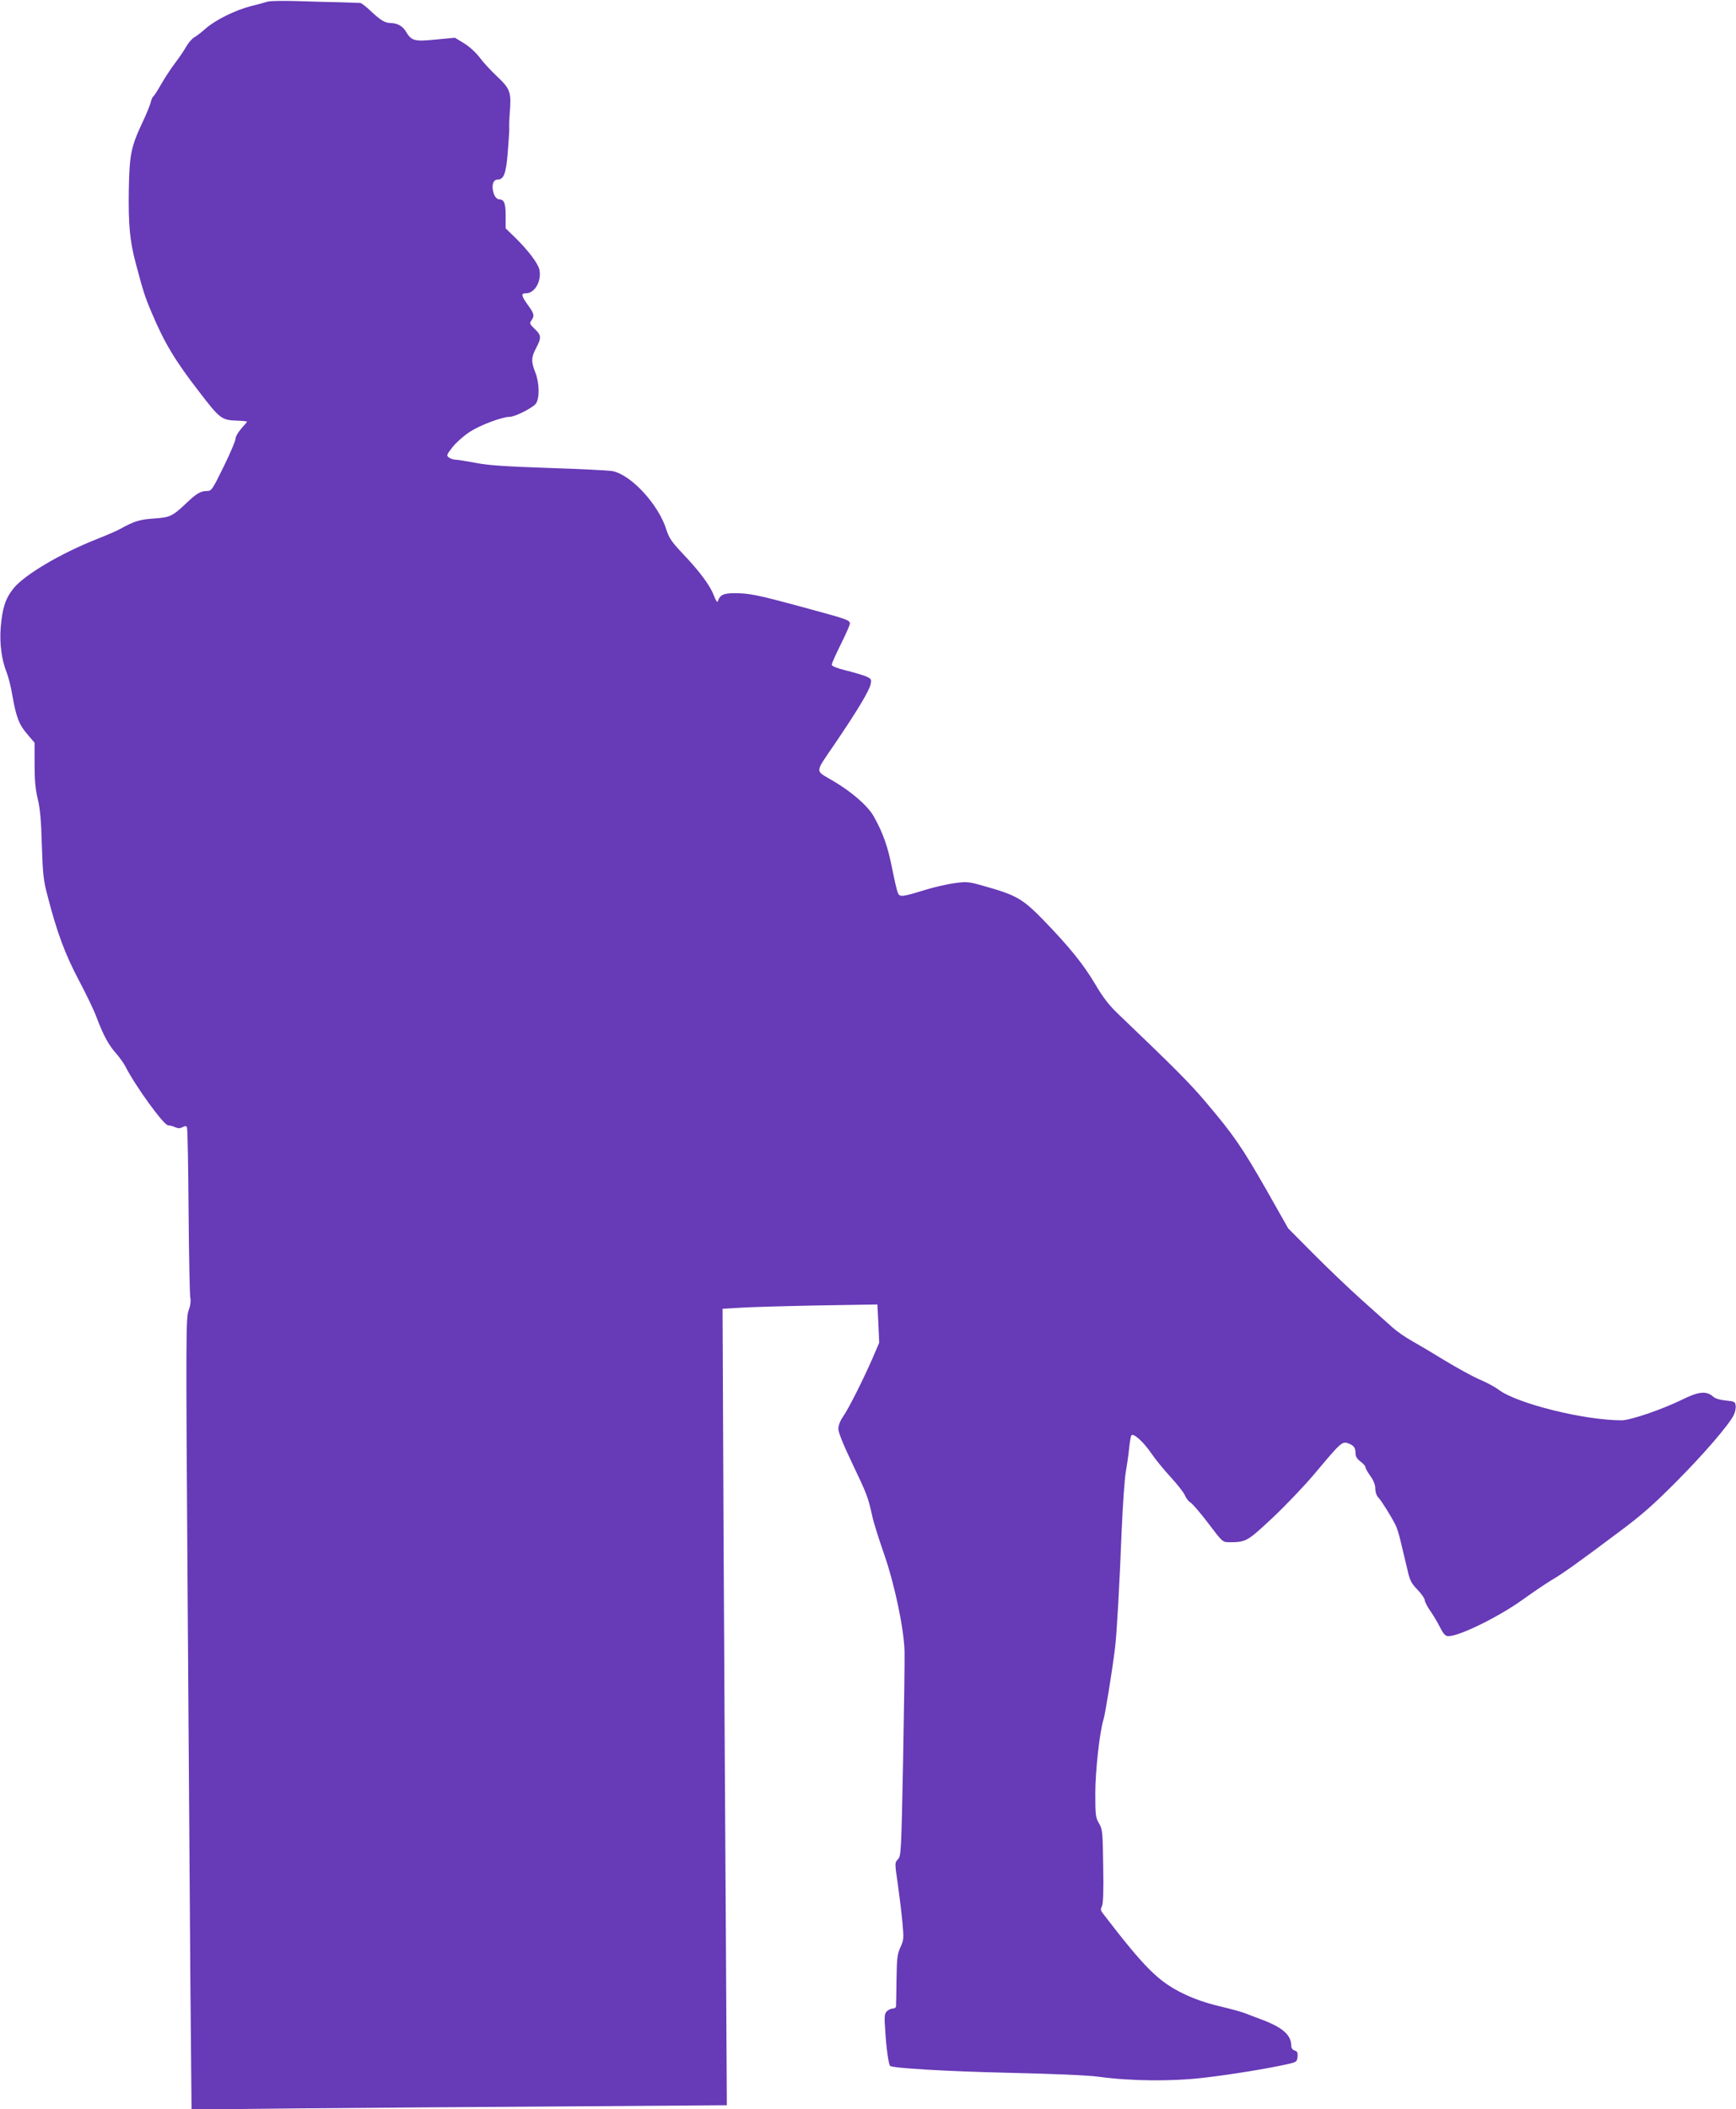 <?xml version="1.0" standalone="no"?>
<!DOCTYPE svg PUBLIC "-//W3C//DTD SVG 20010904//EN"
 "http://www.w3.org/TR/2001/REC-SVG-20010904/DTD/svg10.dtd">
<svg version="1.0" xmlns="http://www.w3.org/2000/svg"
 width="1054pt" height="1280pt" viewBox="0 0 1054 1280"
 preserveAspectRatio="xMidYMid meet">
<g transform="translate(0,1280) scale(0.1,-0.1)"
fill="#673ab7" stroke="none">
<path d="M1625 12790 c-16 -5 -64 -18 -105 -28 -94 -25 -211 -83 -270 -134
-24 -22 -57 -47 -71 -55 -15 -9 -37 -35 -49 -57 -13 -23 -42 -66 -65 -96 -23
-30 -61 -87 -84 -127 -23 -40 -45 -75 -50 -78 -5 -3 -12 -19 -16 -36 -4 -17
-26 -72 -50 -122 -70 -149 -79 -195 -83 -412 -3 -207 6 -308 42 -442 45 -170
56 -205 97 -301 77 -182 141 -290 290 -482 124 -162 135 -170 229 -173 33 -1
60 -4 60 -6 0 -2 -16 -21 -35 -42 -19 -22 -35 -49 -35 -62 0 -12 -32 -88 -72
-169 -68 -139 -74 -148 -101 -148 -39 0 -63 -14 -127 -75 -84 -79 -97 -85
-196 -92 -86 -6 -117 -15 -204 -63 -19 -11 -82 -38 -140 -61 -223 -88 -442
-218 -508 -300 -50 -63 -68 -120 -78 -241 -7 -95 6 -193 36 -268 10 -25 26
-86 34 -135 24 -137 41 -182 91 -240 l45 -53 0 -131 c0 -96 5 -152 19 -209 14
-57 21 -130 25 -279 6 -180 9 -215 36 -315 55 -214 105 -349 187 -504 44 -83
93 -184 108 -225 41 -109 73 -169 117 -219 22 -25 49 -62 59 -82 63 -123 234
-358 260 -358 10 0 29 -5 42 -11 18 -8 30 -8 45 0 15 8 23 8 27 0 4 -6 8 -232
10 -503 2 -271 7 -509 10 -529 5 -24 1 -51 -10 -81 -16 -42 -17 -144 -6 -1693
6 -906 14 -1987 17 -2402 l7 -754 661 7 c363 3 1095 9 1625 12 l964 7 -6 1046
c-4 575 -10 1663 -14 2417 l-6 1371 104 6 c57 4 269 10 470 14 l366 6 6 -116
5 -116 -42 -98 c-58 -132 -142 -299 -177 -350 -18 -25 -29 -55 -29 -75 0 -22
31 -98 86 -213 88 -184 94 -200 120 -317 8 -38 40 -139 70 -225 66 -188 123
-461 126 -598 1 -49 -3 -348 -9 -664 -11 -551 -12 -574 -31 -595 -20 -21 -20
-22 -1 -151 10 -71 23 -176 28 -233 9 -96 8 -107 -12 -150 -19 -41 -22 -67
-24 -197 -1 -82 -2 -156 -3 -162 0 -7 -9 -13 -19 -13 -11 0 -27 -8 -37 -17
-14 -15 -16 -31 -9 -122 6 -100 20 -200 29 -209 15 -14 337 -33 716 -42 271
-6 486 -15 550 -24 198 -27 444 -29 640 -6 162 19 380 54 510 83 51 12 55 14
58 44 2 24 -1 33 -17 38 -12 3 -21 15 -21 26 0 68 -50 113 -180 162 -36 14
-83 31 -105 40 -22 8 -92 27 -155 42 -76 18 -149 43 -215 75 -152 74 -233 154
-488 486 -15 19 -16 27 -7 44 8 15 11 91 8 243 -3 209 -4 224 -25 260 -21 35
-23 51 -23 182 0 138 27 378 50 450 10 30 55 309 70 435 11 92 27 377 40 710
7 157 18 317 25 355 7 39 16 102 20 141 4 39 10 76 14 82 11 18 75 -40 123
-111 23 -34 75 -98 116 -142 40 -44 80 -94 87 -112 7 -17 22 -36 33 -42 11 -6
60 -63 108 -126 86 -114 87 -115 128 -115 102 0 109 5 263 149 80 75 196 197
258 271 155 185 164 194 201 180 34 -13 44 -26 44 -62 0 -18 10 -33 30 -48 16
-12 30 -27 30 -34 0 -7 14 -32 30 -54 20 -28 30 -54 30 -77 0 -20 8 -43 18
-53 18 -18 78 -114 105 -168 9 -16 25 -70 36 -120 12 -49 29 -120 38 -159 13
-58 24 -77 60 -114 23 -24 43 -52 43 -62 0 -9 15 -39 34 -66 19 -27 46 -73 60
-101 21 -41 32 -52 50 -52 68 0 307 118 453 223 65 47 143 99 173 117 67 39
168 111 405 289 143 106 216 171 354 310 168 169 314 339 347 402 8 17 14 42
12 57 -3 25 -7 27 -59 32 -35 3 -65 12 -77 23 -41 37 -88 33 -192 -19 -119
-58 -311 -124 -364 -124 -226 0 -630 100 -745 184 -25 19 -79 48 -119 64 -39
17 -134 69 -210 115 -75 46 -166 100 -202 120 -36 20 -88 56 -115 80 -28 25
-113 101 -190 170 -77 69 -208 194 -292 279 l-152 153 -133 235 c-148 259
-197 330 -366 530 -100 118 -185 203 -533 536 -54 51 -92 100 -139 180 -73
123 -158 228 -316 391 -124 127 -163 150 -351 203 -103 30 -112 30 -188 20
-44 -6 -123 -24 -175 -40 -146 -45 -158 -46 -169 -18 -6 13 -21 80 -35 150
-26 131 -54 211 -111 313 -36 64 -134 150 -251 218 -108 64 -109 41 14 222
138 203 210 323 218 363 6 29 4 33 -28 47 -20 8 -74 24 -122 36 -56 14 -86 26
-86 35 0 8 25 64 55 124 30 60 55 117 55 125 0 22 -16 27 -282 99 -276 75
-328 86 -418 86 -68 0 -90 -11 -102 -50 -3 -8 -13 6 -23 34 -24 63 -87 148
-189 255 -68 72 -84 96 -100 146 -47 152 -214 334 -328 356 -24 4 -198 13
-388 19 -264 9 -368 16 -443 31 -54 10 -109 19 -121 19 -12 0 -30 6 -40 13
-17 12 -15 17 22 64 22 28 69 69 104 92 61 40 196 91 241 91 34 0 142 55 161
81 23 33 21 126 -4 189 -26 66 -25 91 5 148 33 62 32 78 -9 116 -30 29 -32 34
-20 51 20 28 18 40 -21 94 -41 57 -43 71 -12 71 54 0 96 74 82 143 -9 39 -64
112 -144 192 l-61 59 0 76 c0 77 -9 100 -40 100 -9 0 -22 11 -28 25 -21 46
-12 95 18 95 38 0 52 34 62 157 5 65 10 129 10 143 -1 42 -1 52 5 133 6 100
-3 122 -81 195 -34 32 -81 82 -103 112 -24 32 -65 69 -97 88 l-54 33 -117 -11
c-130 -13 -147 -8 -181 49 -19 32 -52 51 -90 51 -35 0 -61 15 -121 71 -28 27
-58 50 -65 51 -7 0 -58 2 -113 4 -55 1 -172 4 -260 7 -88 3 -173 2 -190 -3z"/>
</g>
</svg>
